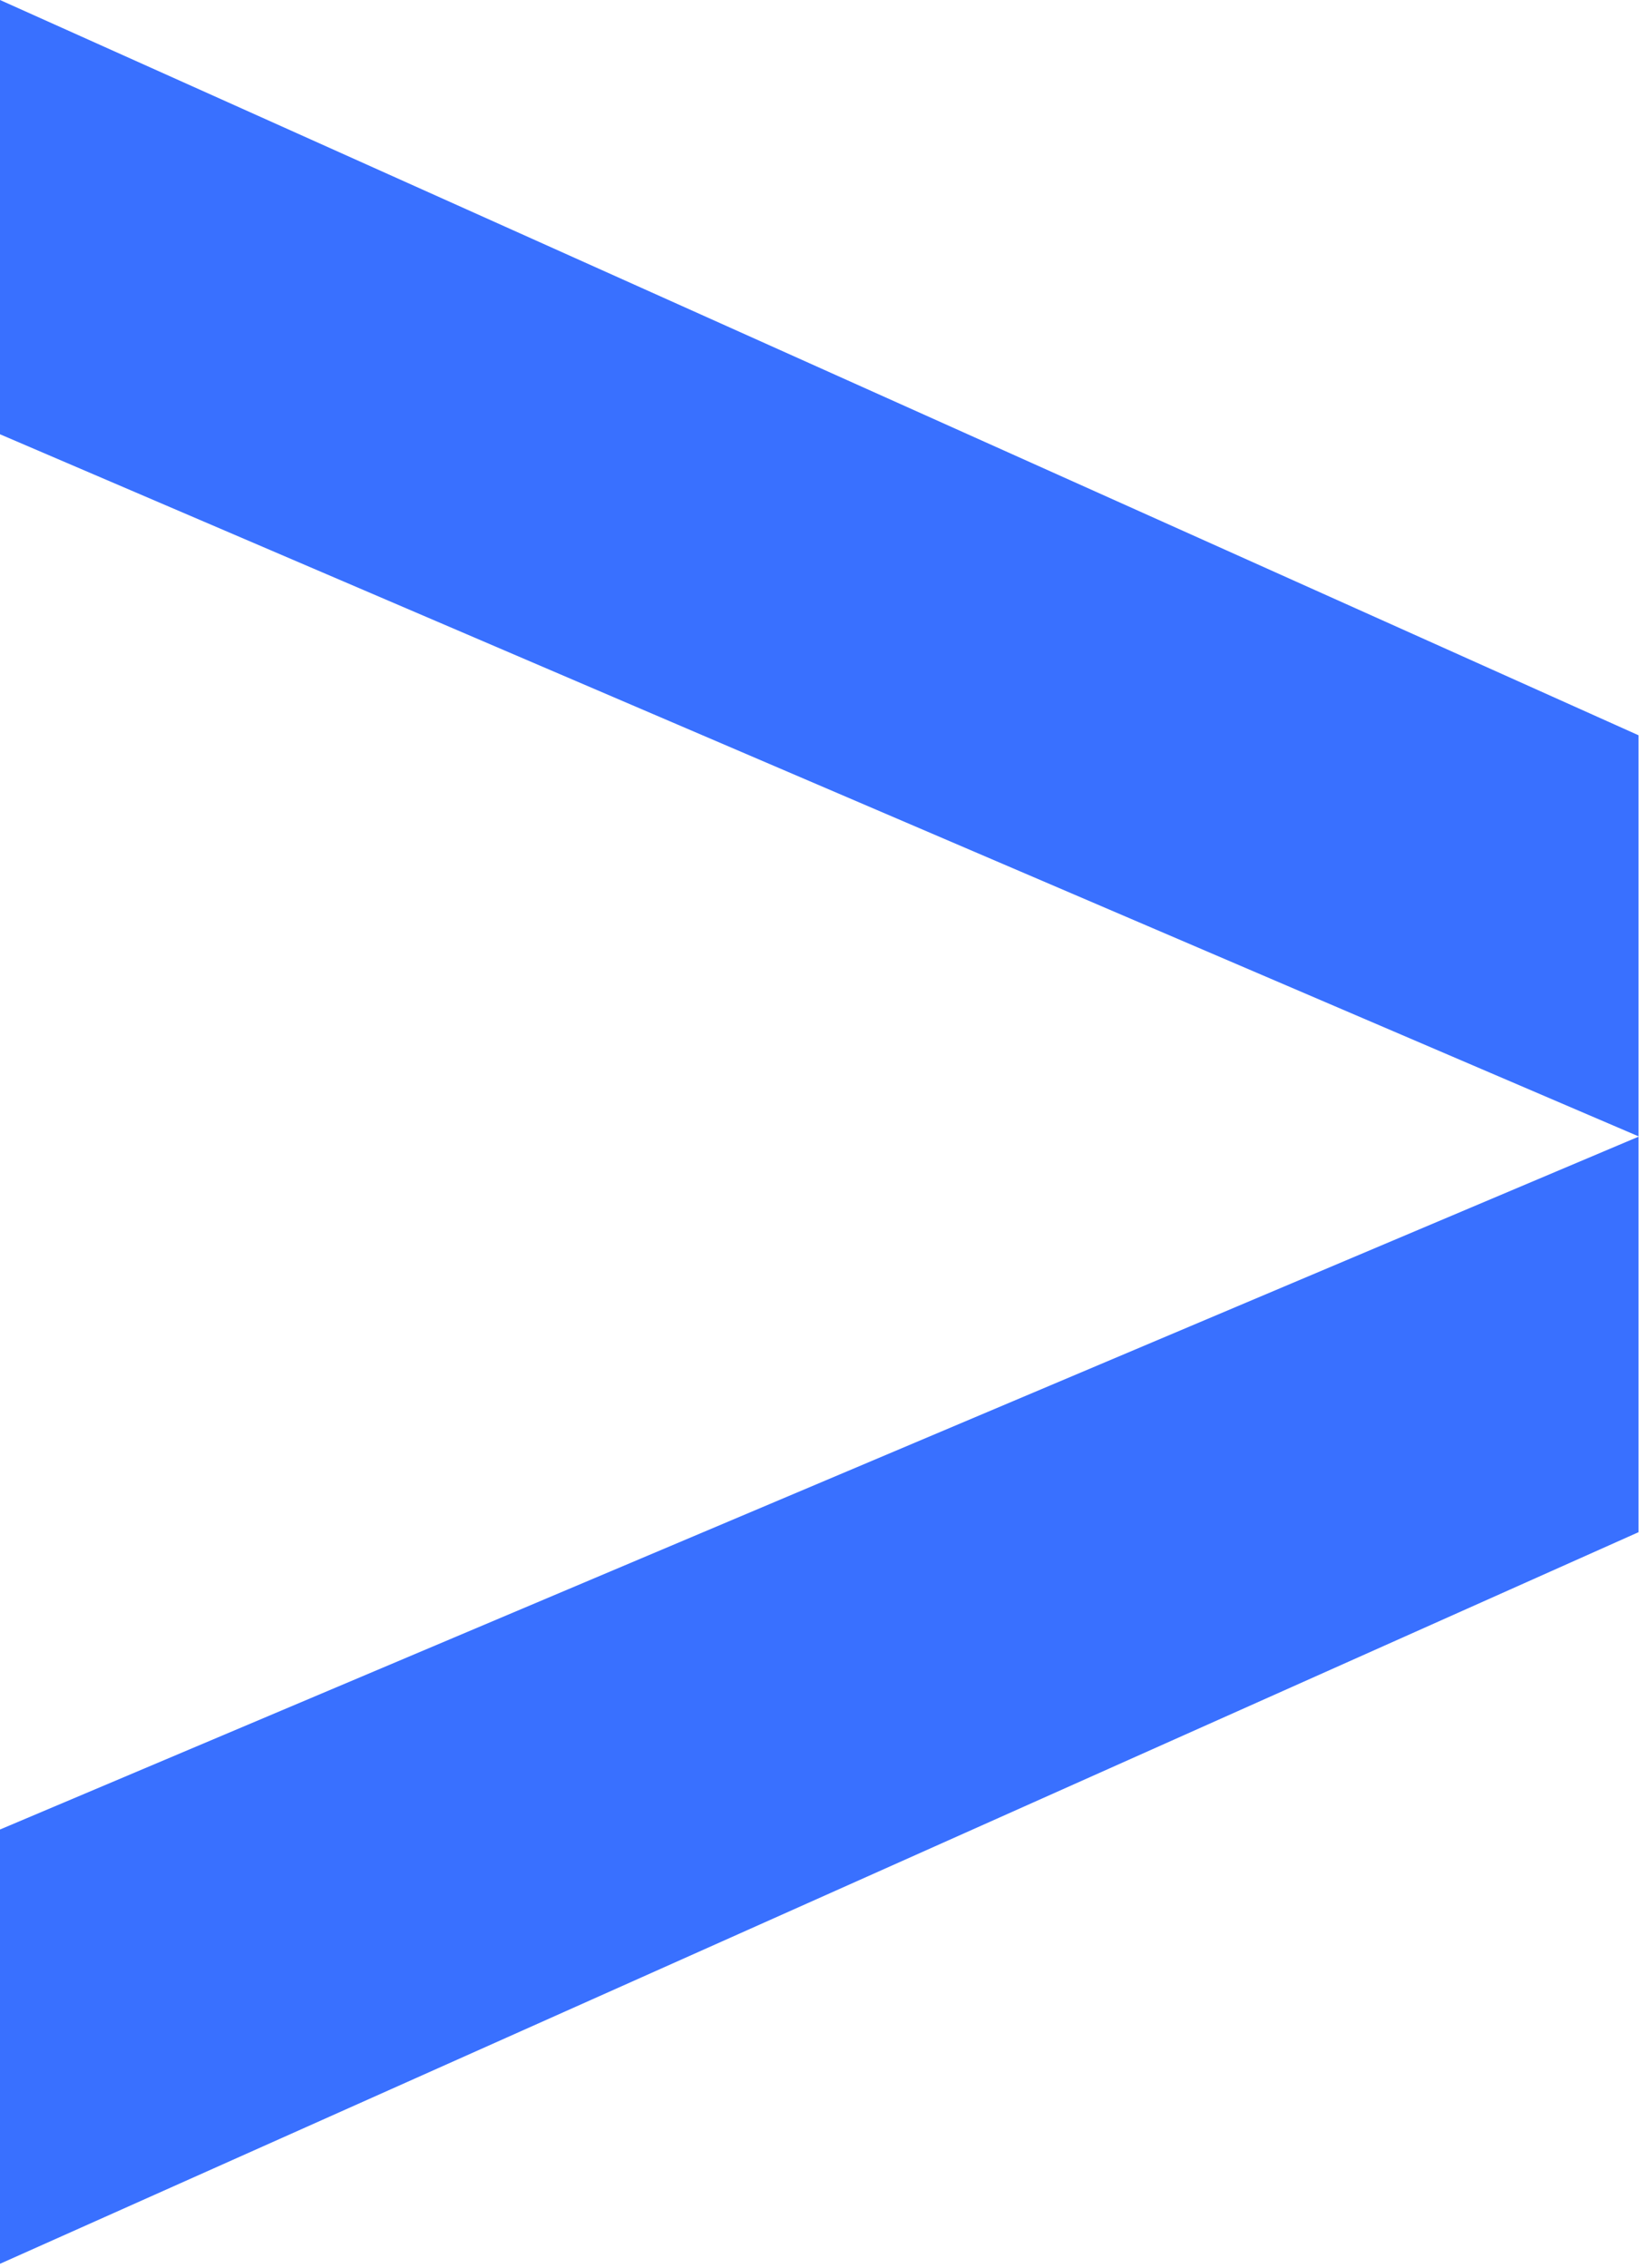 <?xml version="1.0" encoding="UTF-8"?> <svg xmlns="http://www.w3.org/2000/svg" width="81" height="112" viewBox="0 0 81 112" fill="none"><path fill-rule="evenodd" clip-rule="evenodd" d="M80.977 36.312L0 0V21.447L80.977 56.119V36.312ZM80.977 56.136L0 90.352V111.799L80.977 75.668V56.136Z" fill="#3970FF"></path></svg> 